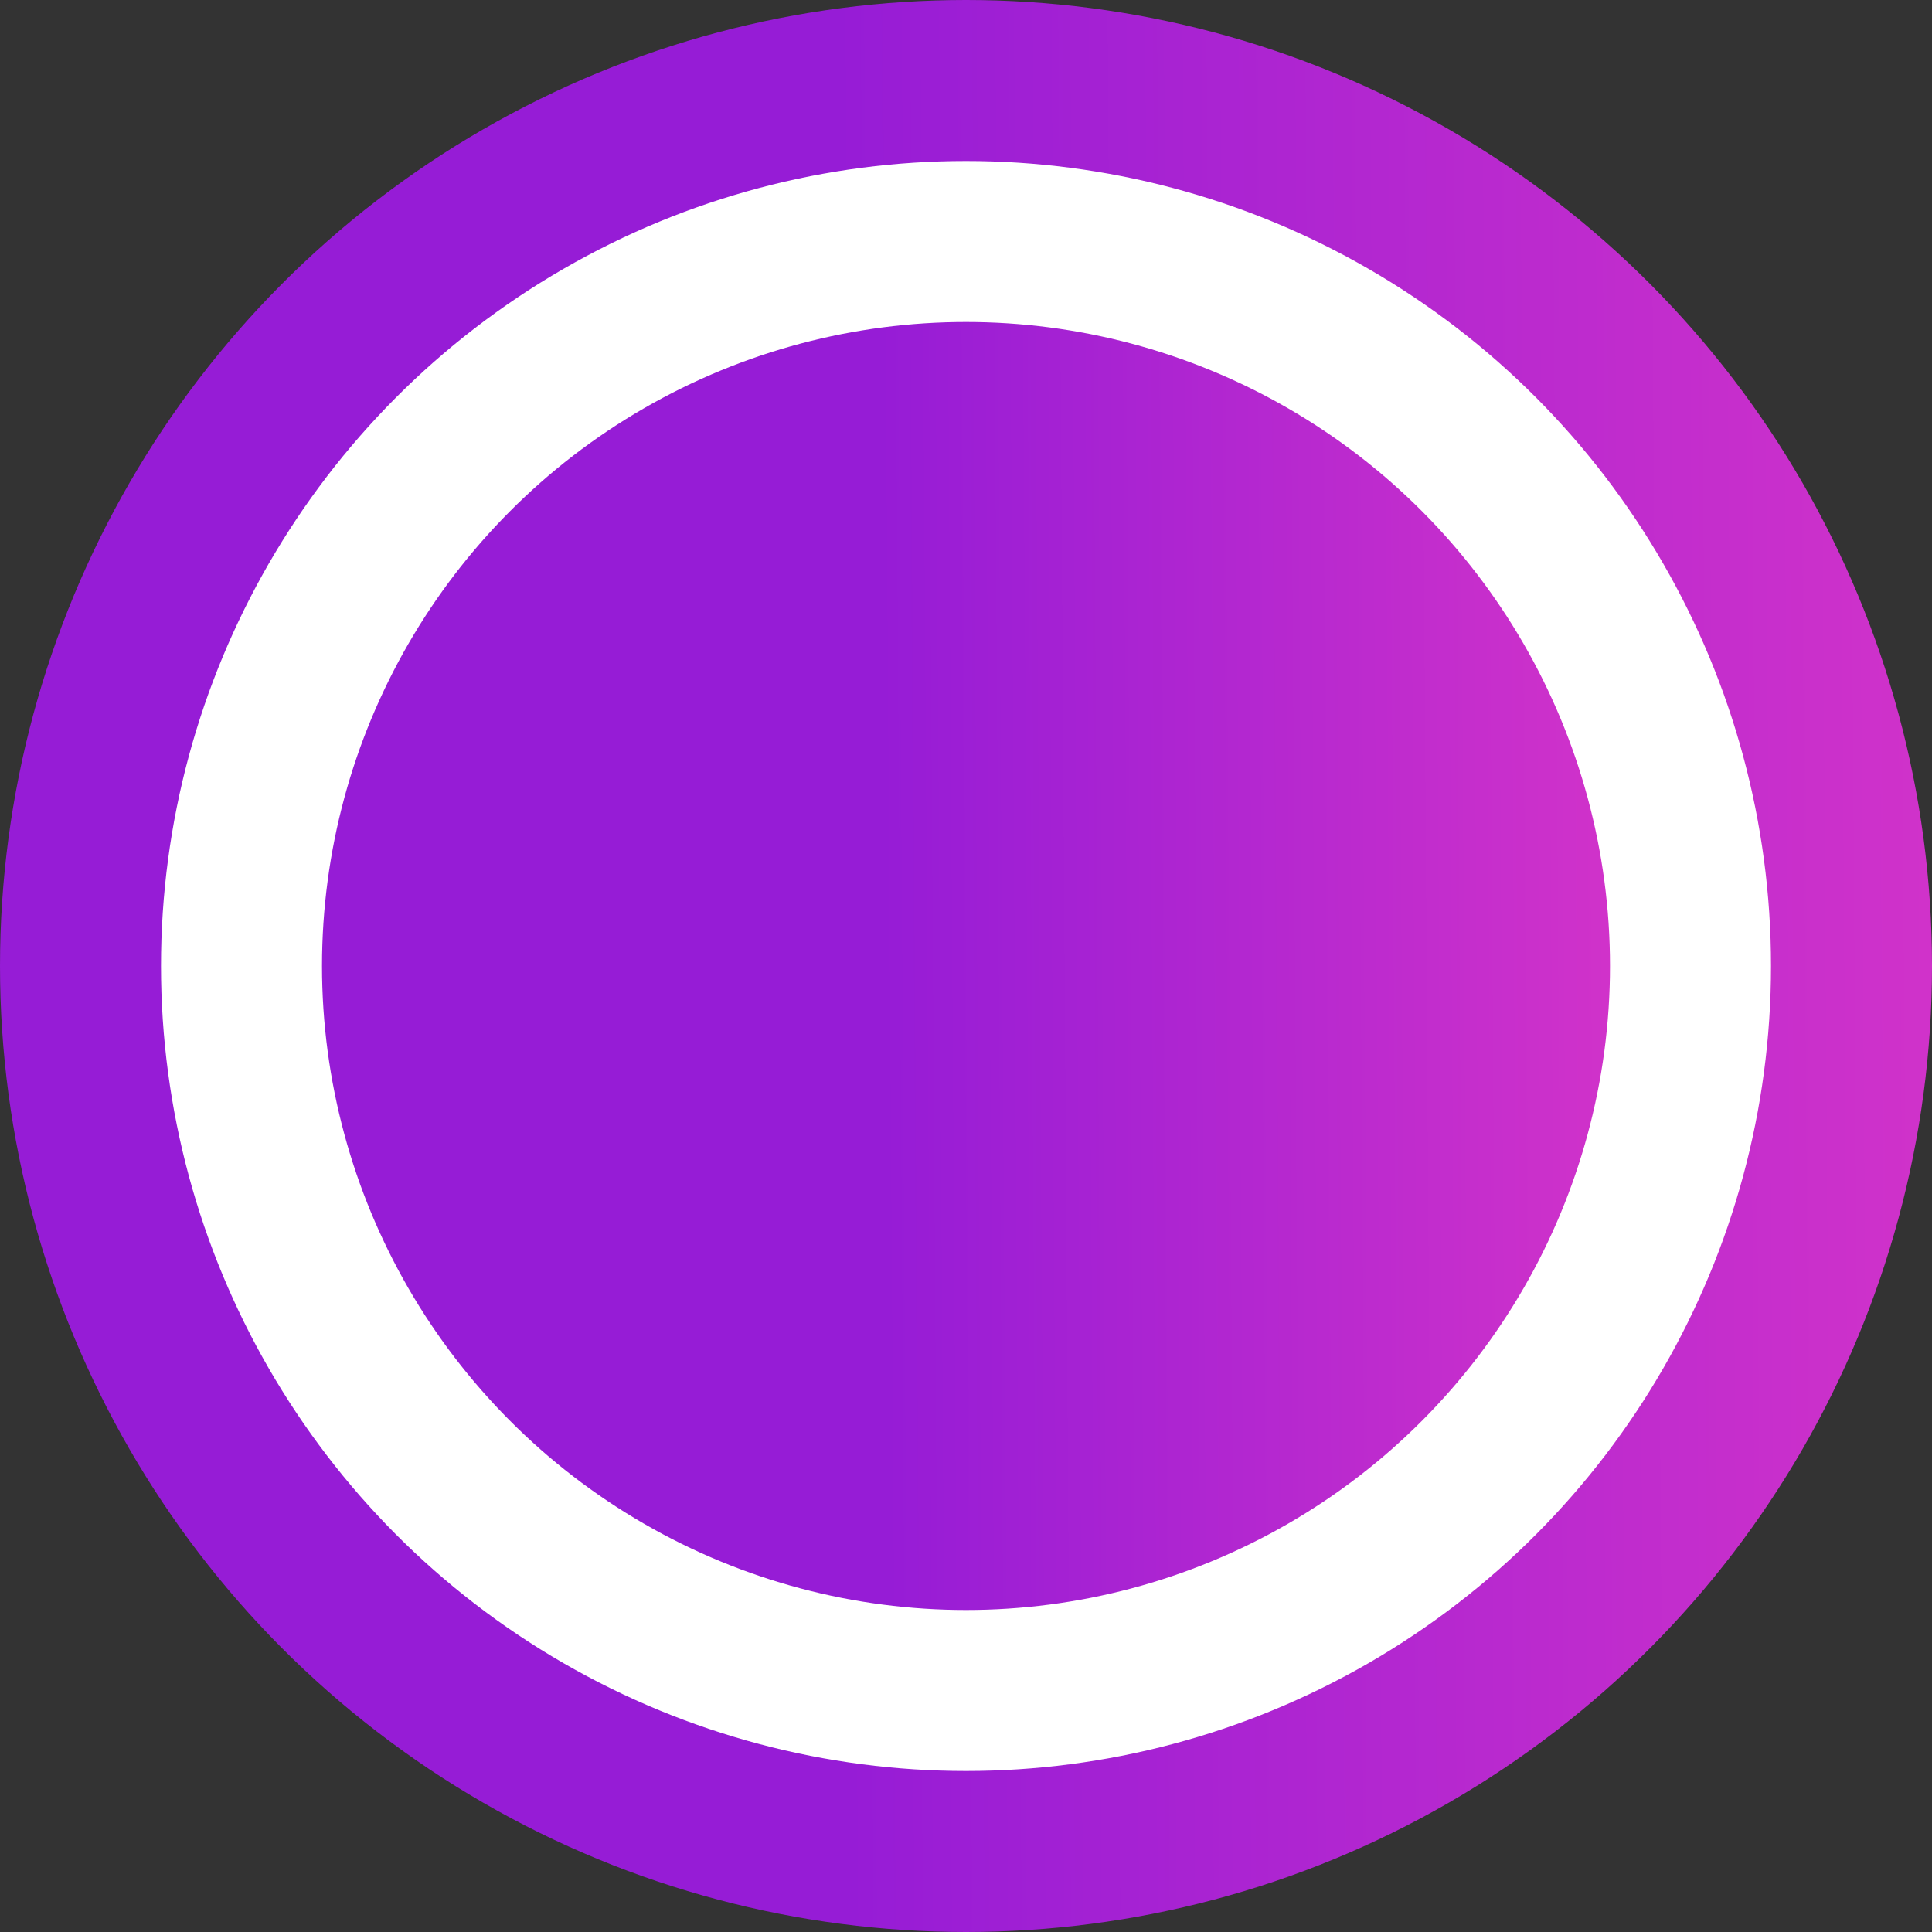<svg width="24" height="24" viewBox="0 0 24 24" fill="none" xmlns="http://www.w3.org/2000/svg">
<rect x="0" y="0" width="24" height="24" fill="#333333" stroke="none"/>
<circle cx="12" cy="12" r="11" fill="white" stroke="url(#paint0_linear_3722_11138)" stroke-width="2"/>
<circle cx="12" cy="12" r="8" fill="url(#paint1_linear_3722_11138)"/>
<defs>
<linearGradient id="paint0_linear_3722_11138" x1="0" y1="0" x2="23.873" y2="-0.16" gradientUnits="userSpaceOnUse">
<stop offset="0.435" stop-color="#961CD6"/>
<stop offset="1" stop-color="#D032CA"/>
</linearGradient>
<linearGradient id="paint1_linear_3722_11138" x1="4" y1="4" x2="19.915" y2="3.894" gradientUnits="userSpaceOnUse">
<stop offset="0.435" stop-color="#961CD6"/>
<stop offset="1" stop-color="#D032CA"/>
</linearGradient>
</defs>
</svg>
